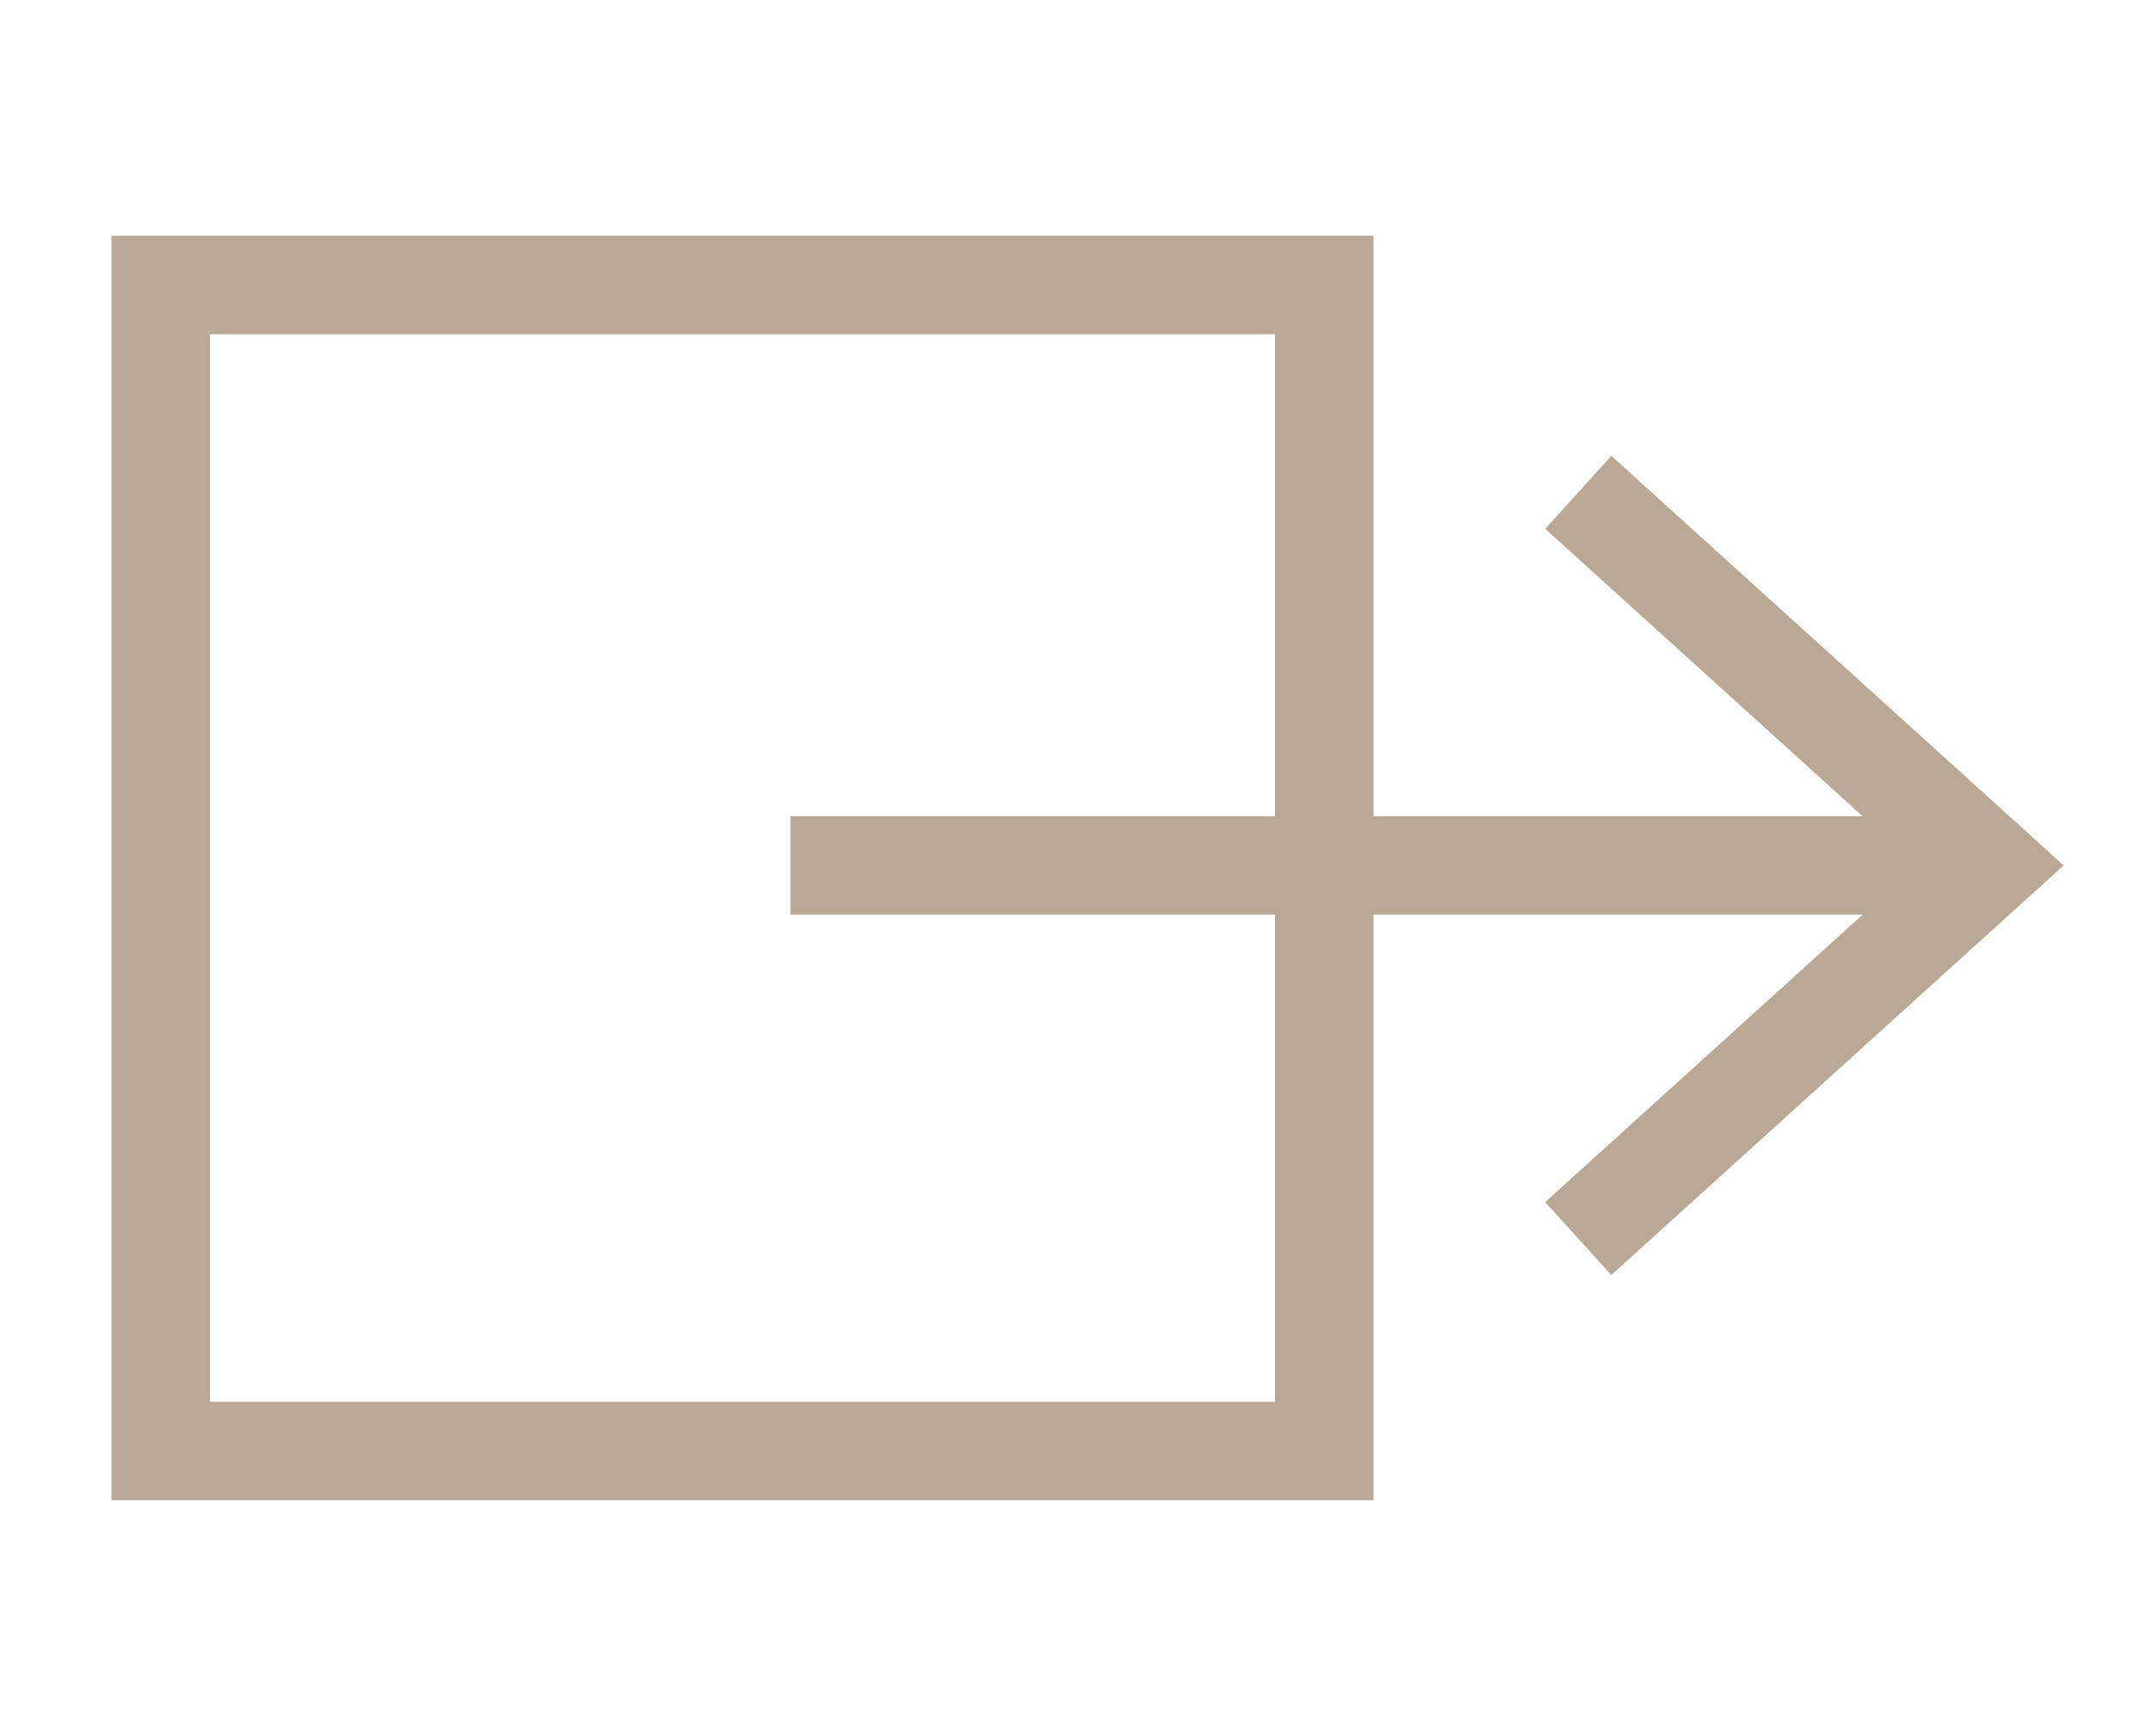 <?xml version="1.0" encoding="utf-8"?>
<!-- Generator: Adobe Illustrator 28.2.0, SVG Export Plug-In . SVG Version: 6.00 Build 0)  -->
<svg version="1.1" id="icon-visualization" xmlns="http://www.w3.org/2000/svg" xmlns:xlink="http://www.w3.org/1999/xlink" x="0px"
	 y="0px" viewBox="0 0 83 67" style="enable-background:new 0 0 83 67;" xml:space="preserve">
<style type="text/css">
	.st0{fill:none;stroke:#B9A895;stroke-width:3.8;}
</style>
<path class="st0" d="M6.2,11h44.9v45H6.2V11z M30.5,33.4h44.8 M60.9,47.8l15.9-14.4L60.9,19"/>
</svg>
